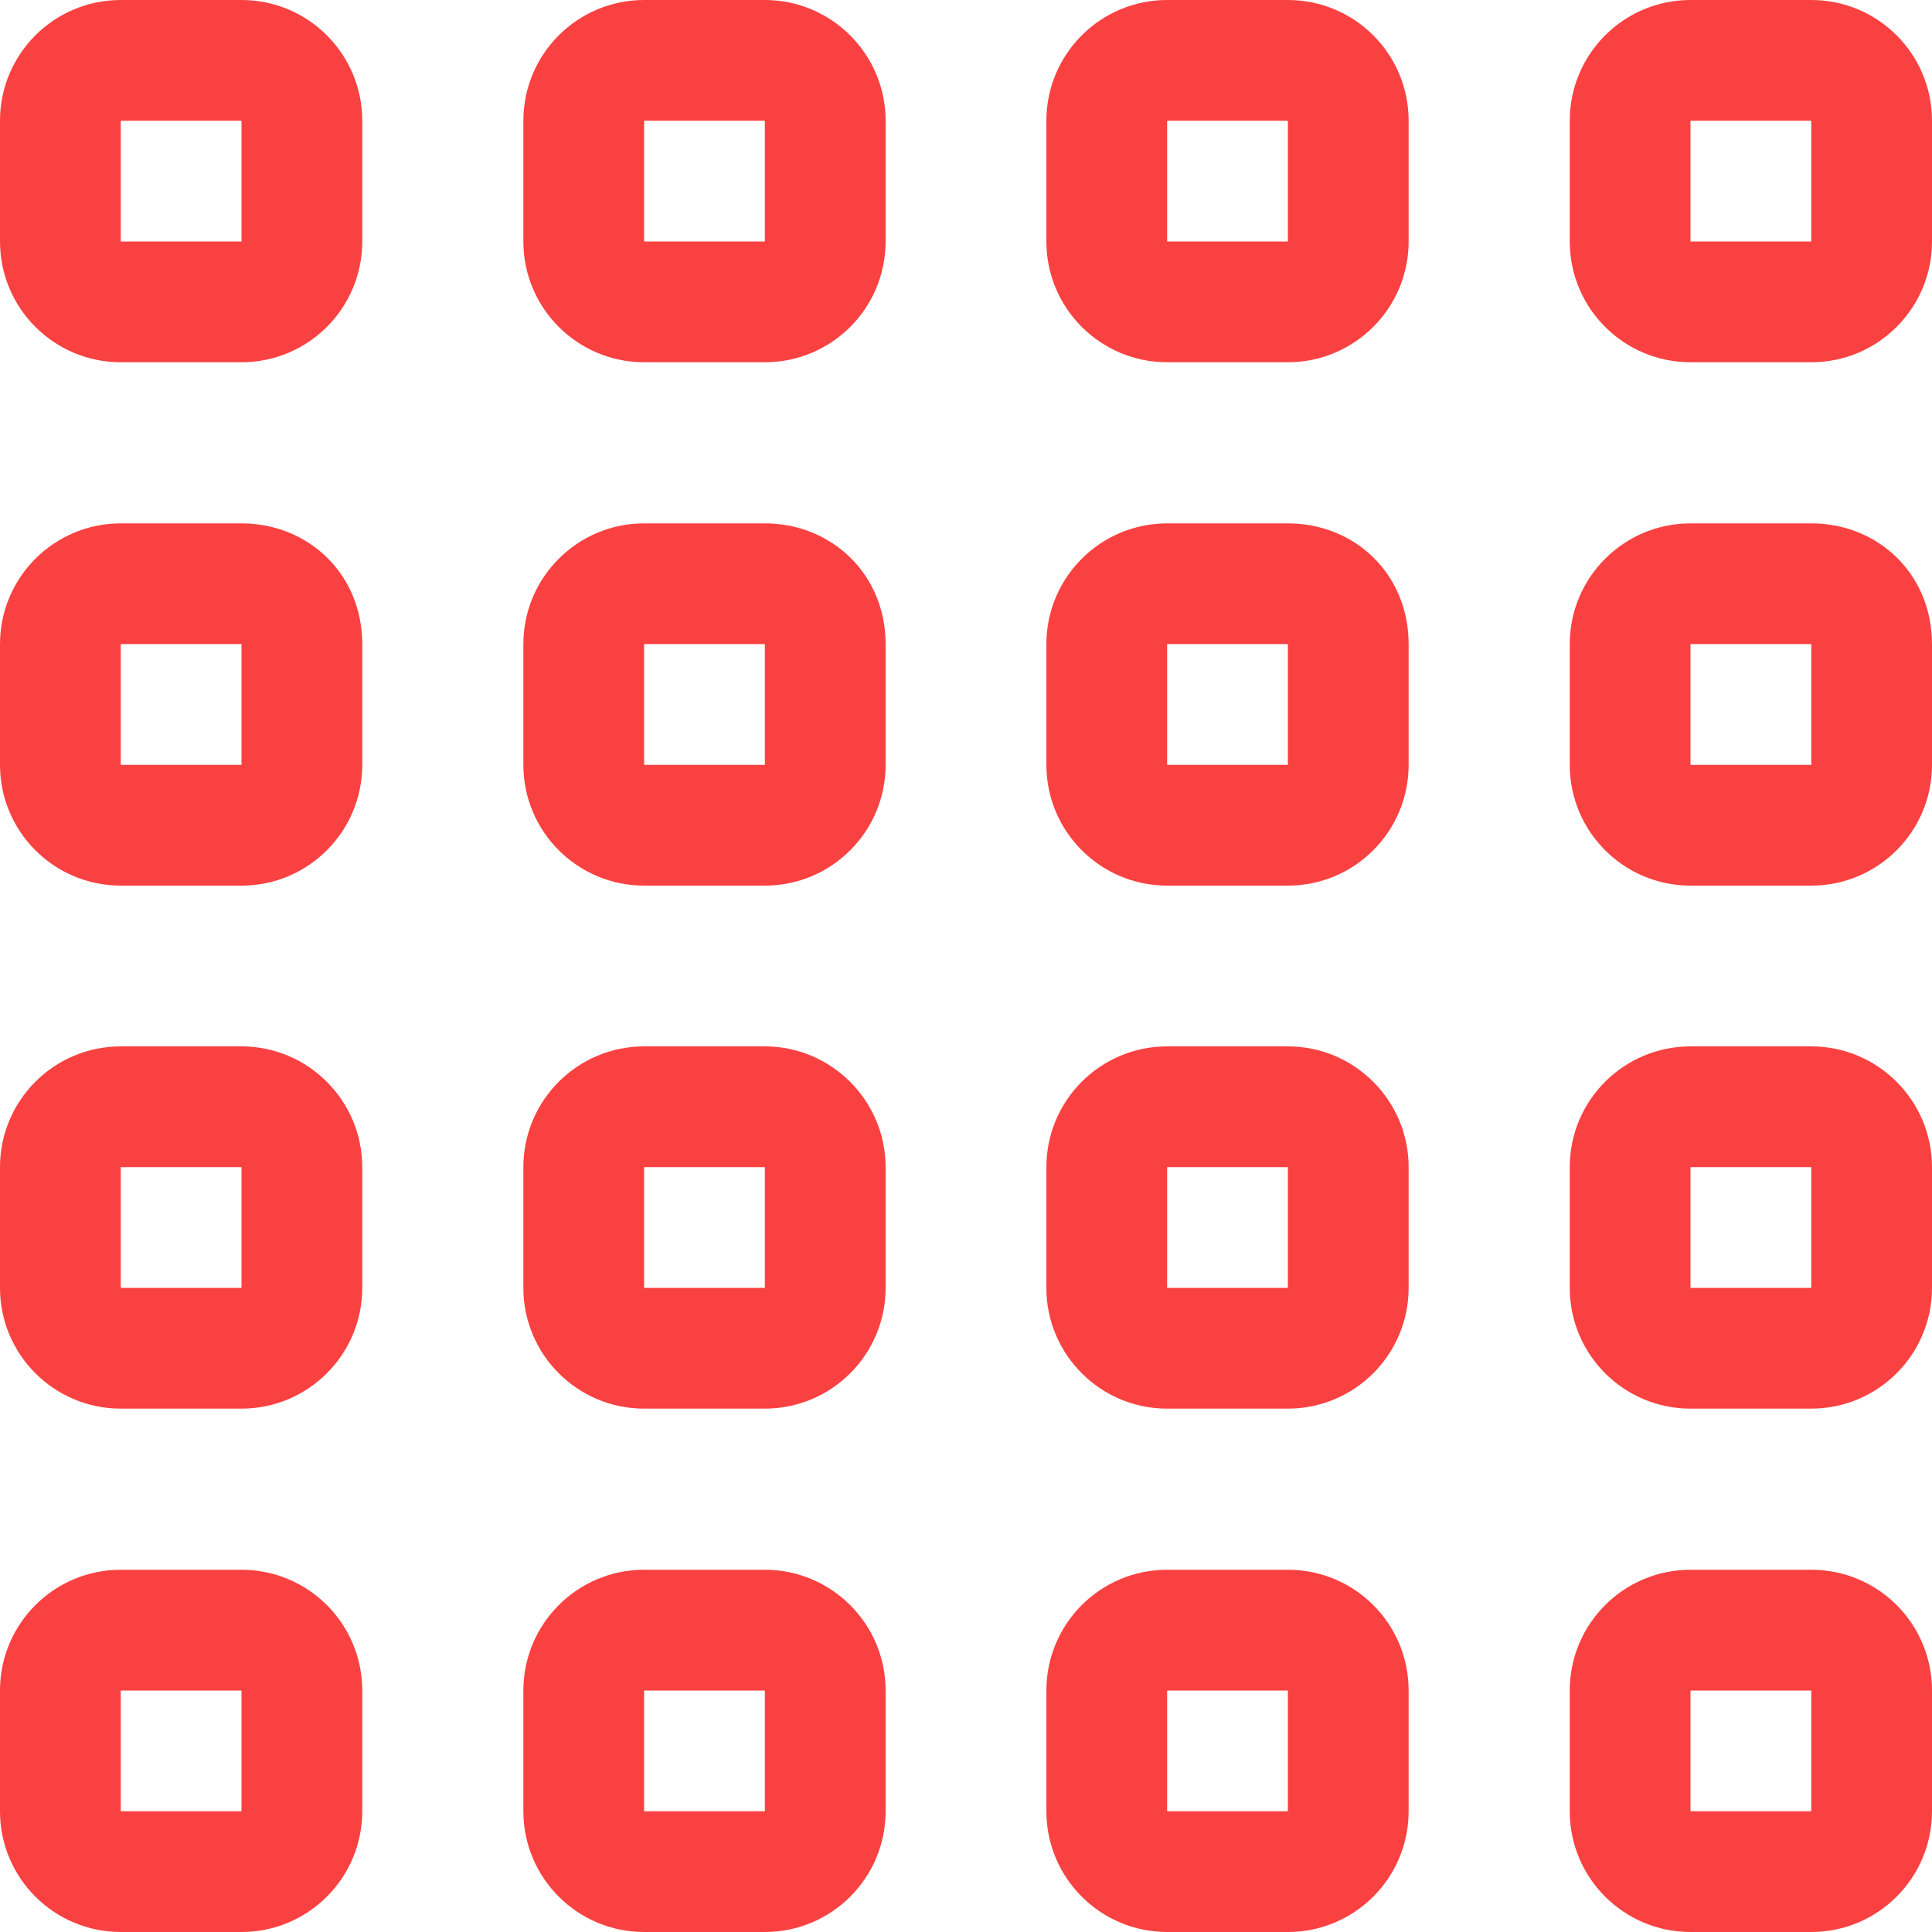 <?xml version="1.0" encoding="UTF-8"?> <svg xmlns="http://www.w3.org/2000/svg" width="48" height="48" viewBox="0 0 48 48" fill="none"> <path d="M6 0H3C1.343 0 0 1.343 0 3V6C0 7.657 1.343 9 3 9H6C7.657 9 9 7.657 9 6V3C9 1.343 7.657 0 6 0ZM6 6H3V3H6V6ZM45 0H42C40.343 0 39 1.343 39 3V6C39 7.657 40.343 9 42 9H45C46.657 9 48 7.657 48 6V3C48 1.343 46.659 0 45 0ZM45 6H42V3H45V6ZM31.997 0H28.997C27.34 0 25.997 1.343 25.997 3V6C25.997 7.657 27.34 9 28.997 9H31.997C33.653 9 34.997 7.657 34.997 6V3C34.997 1.343 33.656 0 31.997 0ZM31.997 6H28.997V3H31.997V6ZM19.003 0H16.003C14.347 0 13.003 1.343 13.003 3V6C13.003 7.657 14.347 9 16.003 9H19.003C20.66 9 22.003 7.657 22.003 6V3C22.003 1.343 20.653 0 19.003 0ZM19.003 6H16.003V3H19.003V6ZM6 39H3C1.343 39 0 40.343 0 42V45C0 46.657 1.343 48 3 48H6C7.657 48 9 46.657 9 45V42C9 40.341 7.657 39 6 39ZM6 45H3V42H6V45ZM45 39H42C40.343 39 39 40.343 39 42V45C39 46.657 40.343 48 42 48H45C46.657 48 48 46.657 48 45V42C48 40.341 46.659 39 45 39ZM45 45H42V42H45V45ZM31.997 39H28.997C27.34 39 25.997 40.343 25.997 42V45C25.997 46.657 27.34 48 28.997 48H31.997C33.653 48 34.997 46.657 34.997 45V42C34.997 40.341 33.656 39 31.997 39ZM31.997 45H28.997V42H31.997V45ZM19.003 39H16.003C14.347 39 13.003 40.343 13.003 42V45C13.003 46.657 14.347 48 16.003 48H19.003C20.66 48 22.003 46.657 22.003 45V42C22.003 40.341 20.653 39 19.003 39ZM19.003 45H16.003V42H19.003V45ZM6 25.997H3C1.343 25.997 0 27.34 0 28.997V31.997C0 33.653 1.343 34.997 3 34.997H6C7.657 34.997 9 33.653 9 31.997V28.997C9 27.347 7.657 25.997 6 25.997ZM6 31.997H3V28.997H6V31.997ZM45 25.997H42C40.343 25.997 39 27.34 39 28.997V31.997C39 33.653 40.343 34.997 42 34.997H45C46.657 34.997 48 33.653 48 31.997V28.997C48 27.347 46.659 25.997 45 25.997ZM45 31.997H42V28.997H45V31.997ZM31.997 25.997H28.997C27.34 25.997 25.997 27.34 25.997 28.997V31.997C25.997 33.653 27.34 34.997 28.997 34.997H31.997C33.653 34.997 34.997 33.653 34.997 31.997V28.997C34.997 27.347 33.656 25.997 31.997 25.997ZM31.997 31.997H28.997V28.997H31.997V31.997ZM19.003 25.997H16.003C14.347 25.997 13.003 27.34 13.003 28.997V31.997C13.003 33.653 14.347 34.997 16.003 34.997H19.003C20.66 34.997 22.003 33.653 22.003 31.997V28.997C22.003 27.347 20.653 25.997 19.003 25.997ZM19.003 31.997H16.003V28.997H19.003V31.997ZM6 13.003H3C1.343 13.003 0 14.347 0 16.003V19.003C0 20.66 1.343 22.003 3 22.003H6C7.657 22.003 9 20.66 9 19.003V16.003C9 14.259 7.657 13.003 6 13.003ZM6 19.003H3V16.003H6V19.003ZM45 13.003H42C40.343 13.003 39 14.347 39 16.003V19.003C39 20.66 40.343 22.003 42 22.003H45C46.657 22.003 48 20.66 48 19.003V16.003C48 14.259 46.659 13.003 45 13.003ZM45 19.003H42V16.003H45V19.003ZM31.997 13.003H28.997C27.34 13.003 25.997 14.347 25.997 16.003V19.003C25.997 20.66 27.34 22.003 28.997 22.003H31.997C33.653 22.003 34.997 20.66 34.997 19.003V16.003C34.997 14.259 33.656 13.003 31.997 13.003ZM31.997 19.003H28.997V16.003H31.997V19.003ZM19.003 13.003H16.003C14.347 13.003 13.003 14.347 13.003 16.003V19.003C13.003 20.66 14.347 22.003 16.003 22.003H19.003C20.66 22.003 22.003 20.66 22.003 19.003V16.003C22.003 14.259 20.653 13.003 19.003 13.003ZM19.003 19.003H16.003V16.003H19.003V19.003Z" fill="#FA4141"></path> </svg> 